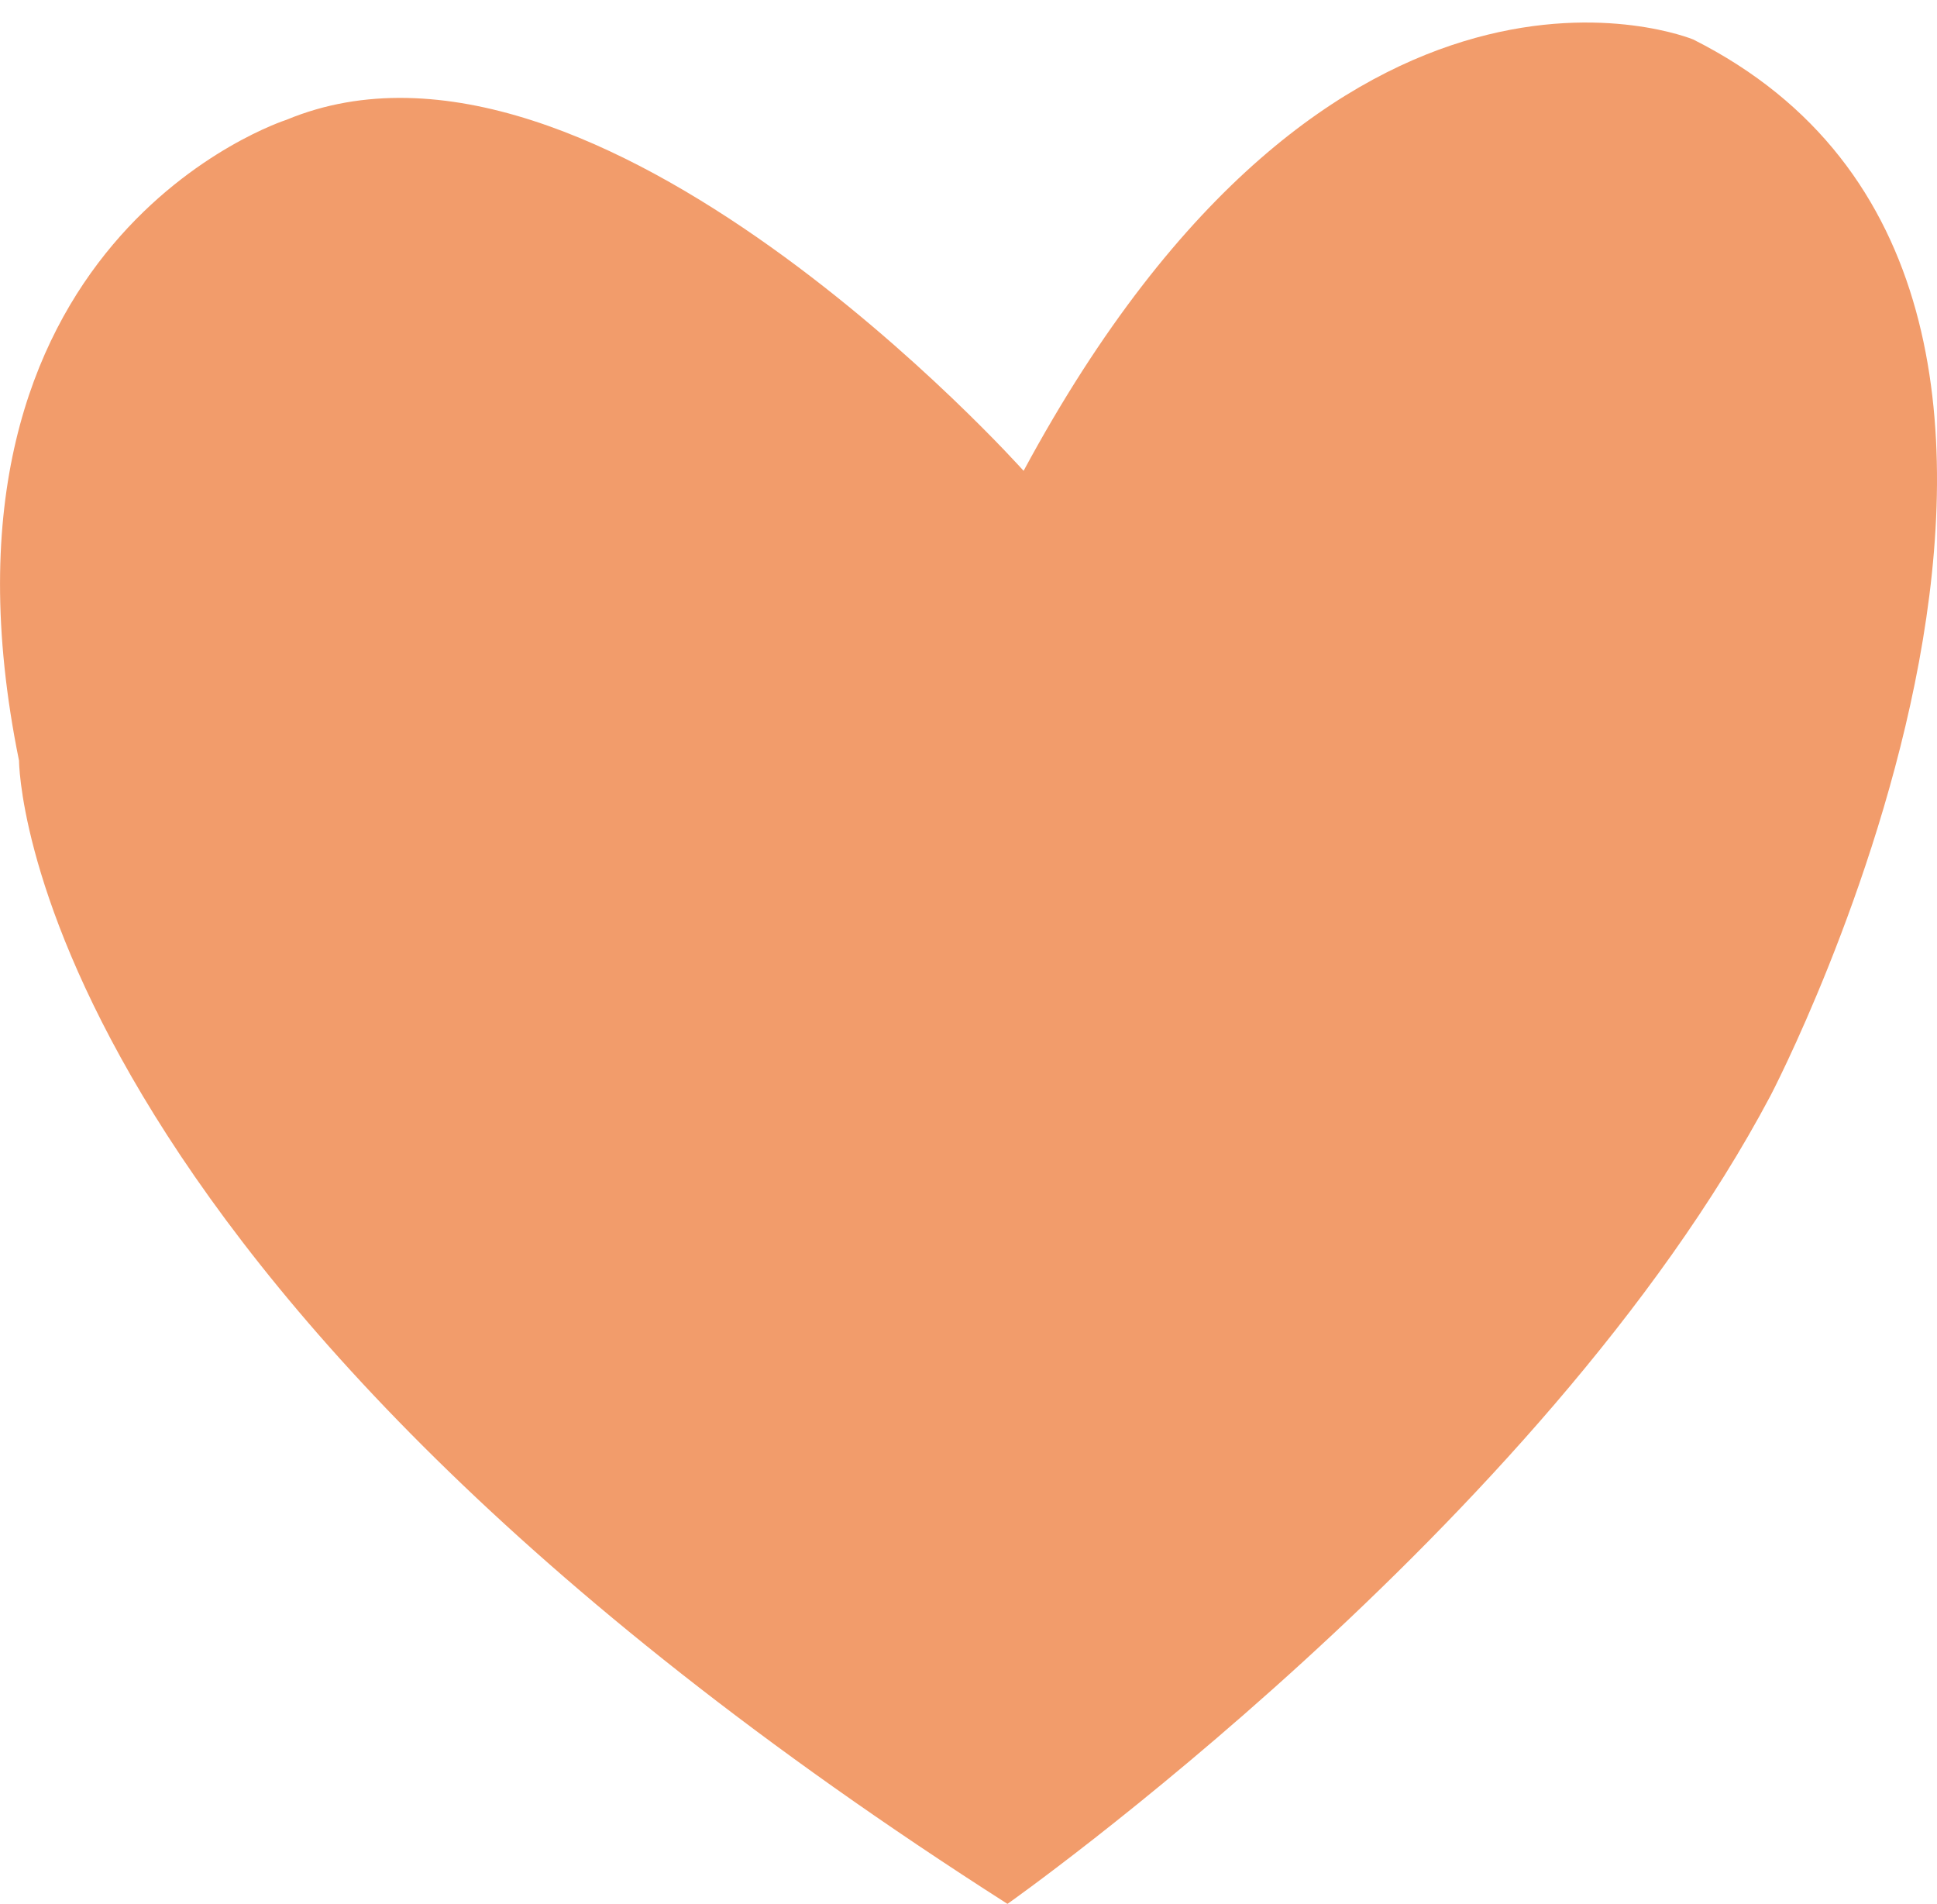 <?xml version="1.0" encoding="UTF-8"?> <svg xmlns="http://www.w3.org/2000/svg" xmlns:xlink="http://www.w3.org/1999/xlink" height="57" viewBox="0 0 58 57" width="58"><filter id="a" color-interpolation-filters="auto"><feColorMatrix in="SourceGraphic" type="matrix" values="0 0 0 0 0.949 0 0 0 0 0.612 0 0 0 0 0.42 0 0 0 1 0"></feColorMatrix></filter><g fill="none" fill-rule="evenodd" filter="#a" transform="translate(0 -1)"><path d="m30.649 15.097c9.353-17.35 20.052-12.915 20.052-12.915 14.943 7.519 2.314 31.62 2.314 31.62-6.845 12.917-22.848 24.197-22.848 24.197-29.597-18.896-29.597-34.225-29.597-34.225-3.18-15.617 8.004-19.186 8.004-19.186 9.255-3.855 22.075 10.507 22.075 10.507z" fill="#f29c6b"></path></g></svg> 